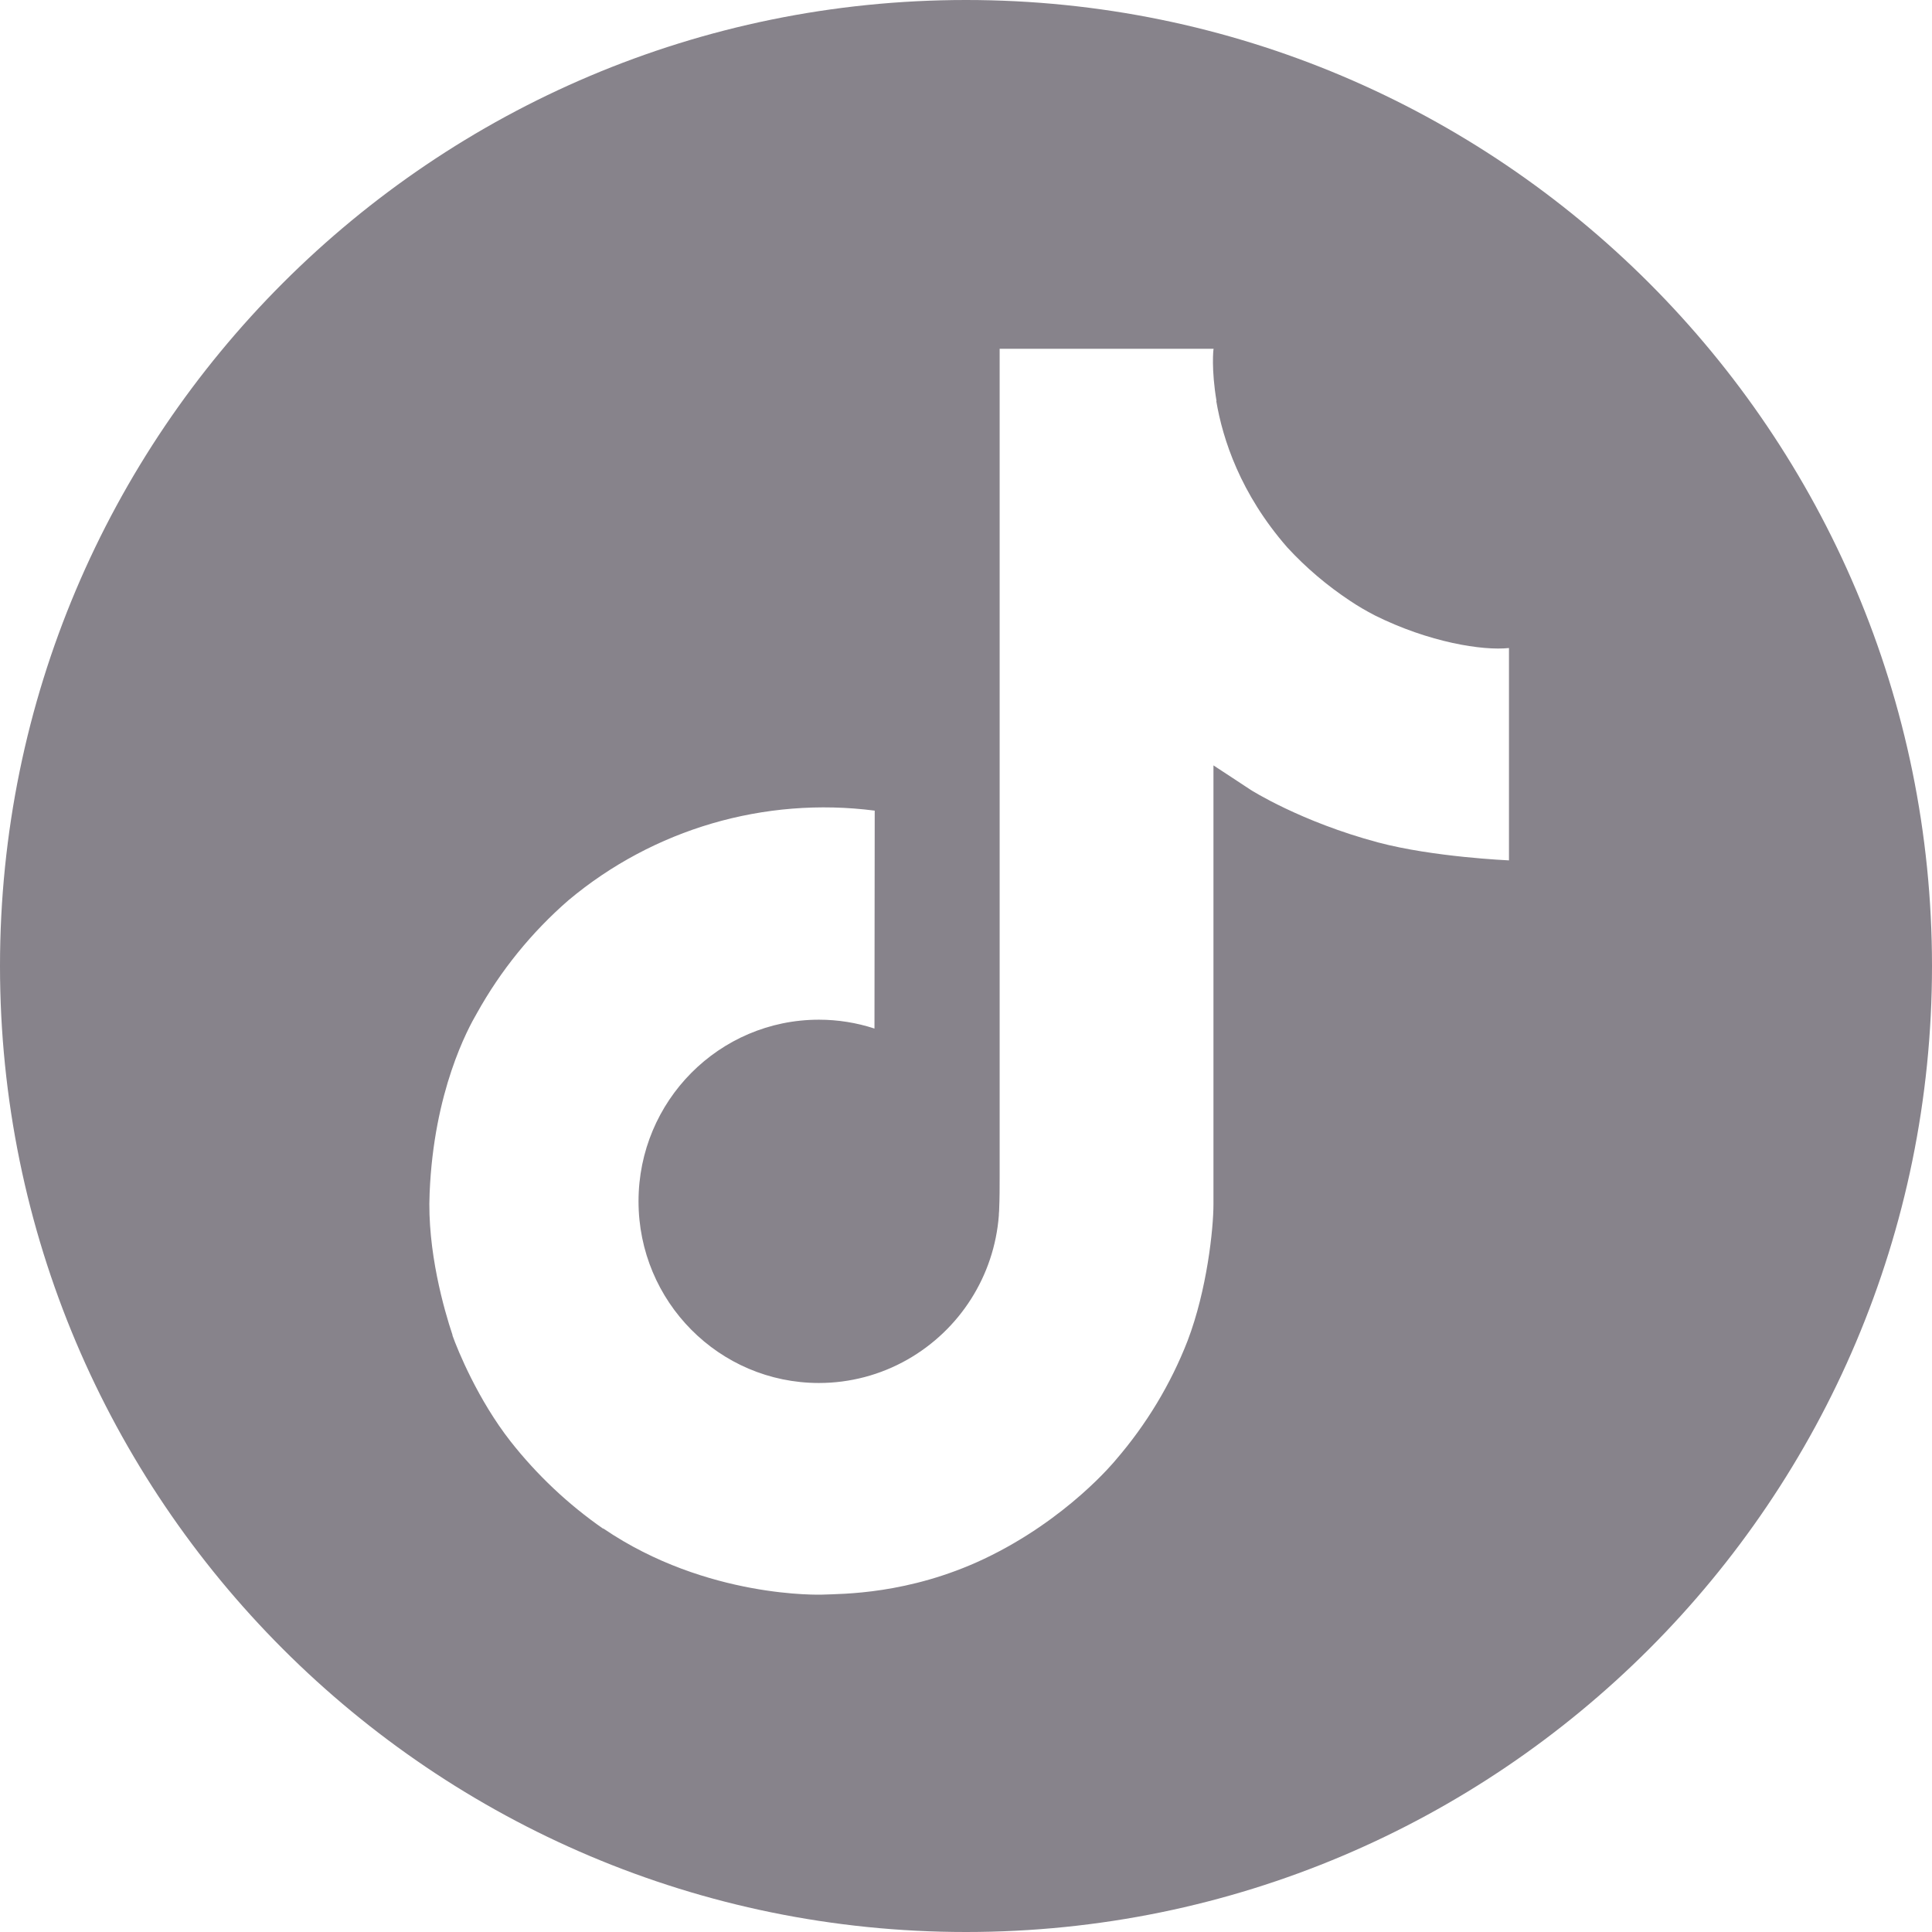 <svg width="24" height="24" viewBox="0 0 24 24" fill="none" xmlns="http://www.w3.org/2000/svg">
<path fill-rule="evenodd" clip-rule="evenodd" d="M12 0C18.627 0 24 5.373 24 12C24 18.627 18.627 24 12 24C5.373 24 0 18.627 0 12C0 5.373 5.373 0 12 0ZM12.418 14.61C12.418 14.748 12.418 14.885 12.412 15.02C12.412 15.036 12.411 15.053 12.409 15.07C12.409 15.078 12.409 15.085 12.408 15.092V15.098C12.351 15.848 11.925 16.518 11.273 16.889C10.937 17.08 10.559 17.18 10.173 17.18C8.934 17.18 7.932 16.169 7.932 14.923C7.932 13.677 8.934 12.667 10.173 12.667C10.408 12.667 10.64 12.704 10.863 12.777L10.866 10.07C9.498 9.894 8.118 10.298 7.062 11.183C6.604 11.581 6.219 12.056 5.924 12.587C5.811 12.78 5.389 13.557 5.337 14.819C5.304 15.536 5.519 16.278 5.621 16.583V16.59C5.685 16.771 5.936 17.386 6.342 17.905C6.67 18.322 7.059 18.689 7.494 18.991V18.985L7.5 18.991C8.781 19.861 10.202 19.809 10.213 19.809C10.46 19.799 11.287 19.809 12.227 19.364C13.26 18.873 13.852 18.146 13.861 18.135C14.24 17.696 14.543 17.195 14.753 16.655C14.994 16.023 15.074 15.264 15.074 14.96V9.508C15.106 9.527 15.528 9.807 15.535 9.811C15.535 9.811 16.154 10.207 17.119 10.465C17.809 10.648 18.736 10.687 18.745 10.688V8.05C18.419 8.085 17.754 7.981 17.075 7.643H17.076C16.973 7.59 16.87 7.53 16.773 7.465C16.486 7.275 16.224 7.053 15.991 6.8C15.408 6.133 15.189 5.455 15.109 4.982H15.112C15.046 4.59 15.072 4.335 15.076 4.333H12.418V14.61Z" fill="#87838B"/>
</svg>
